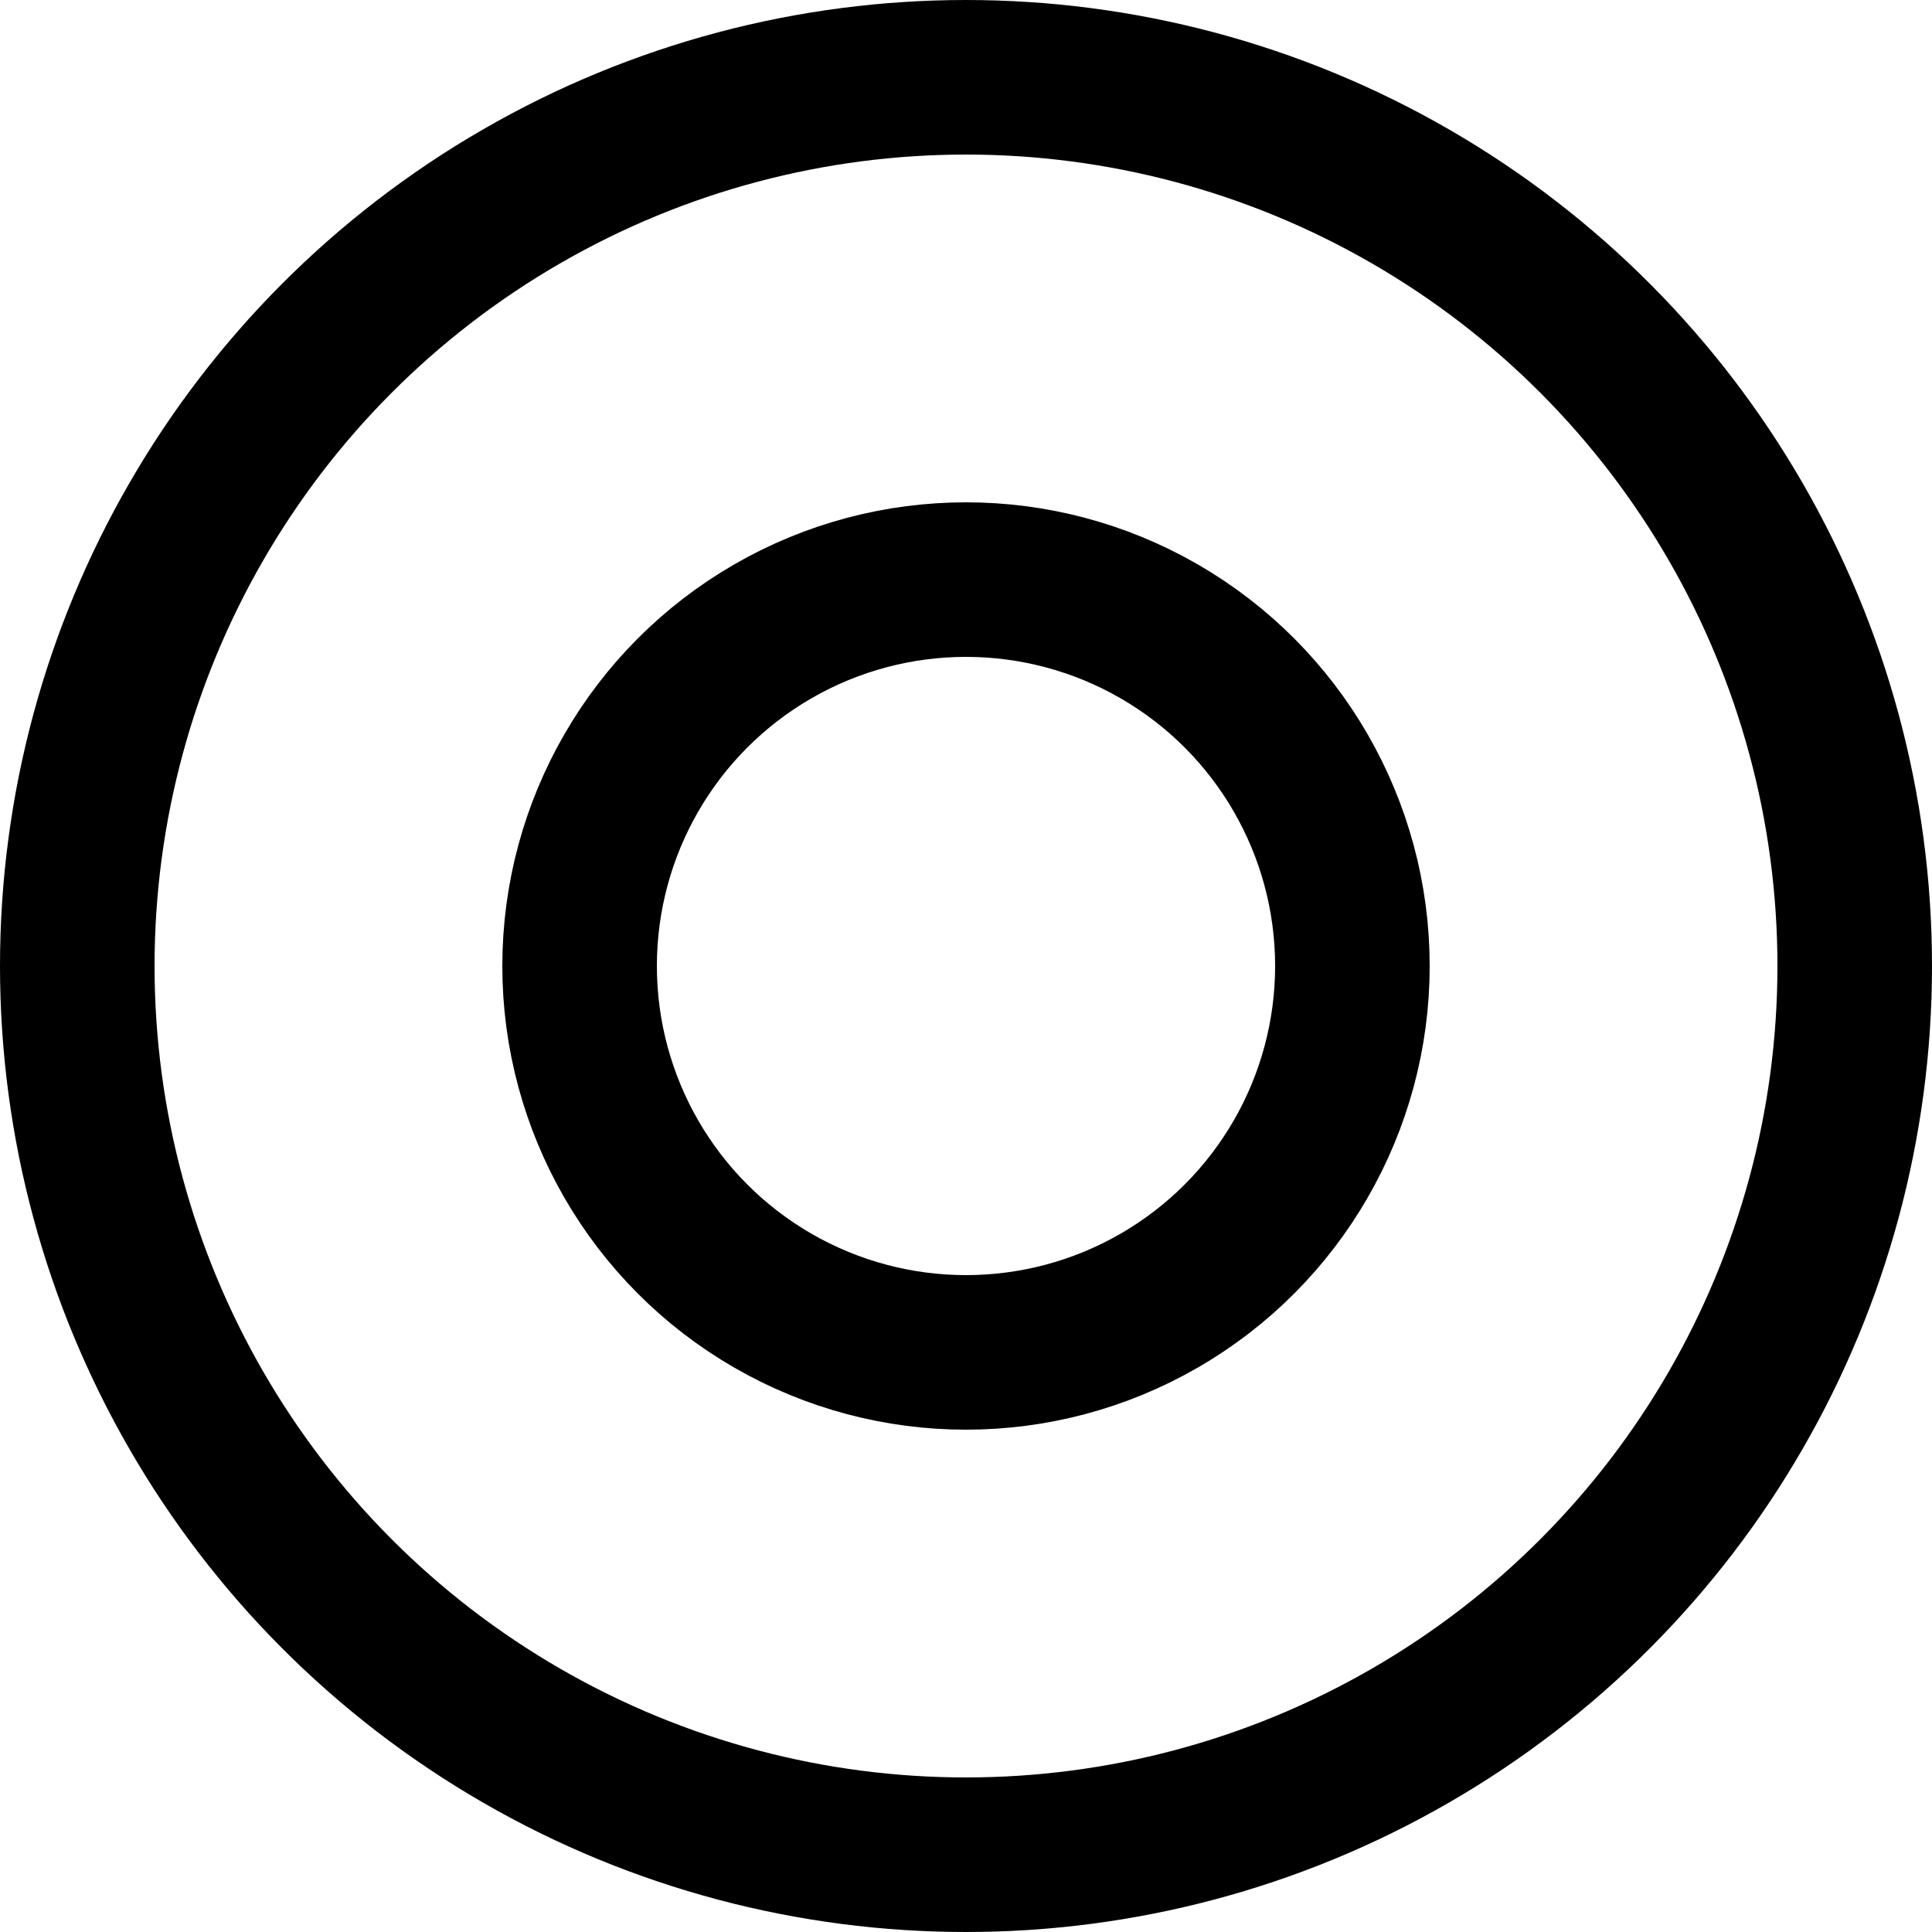 <svg fill="none" height="50" viewBox="0 0 50 50" width="50" xmlns="http://www.w3.org/2000/svg"><g stroke="#000" stroke-width="4"><circle cx="25" cy="25" r="23"/><circle cx="25" cy="25" r="10"/></g></svg>